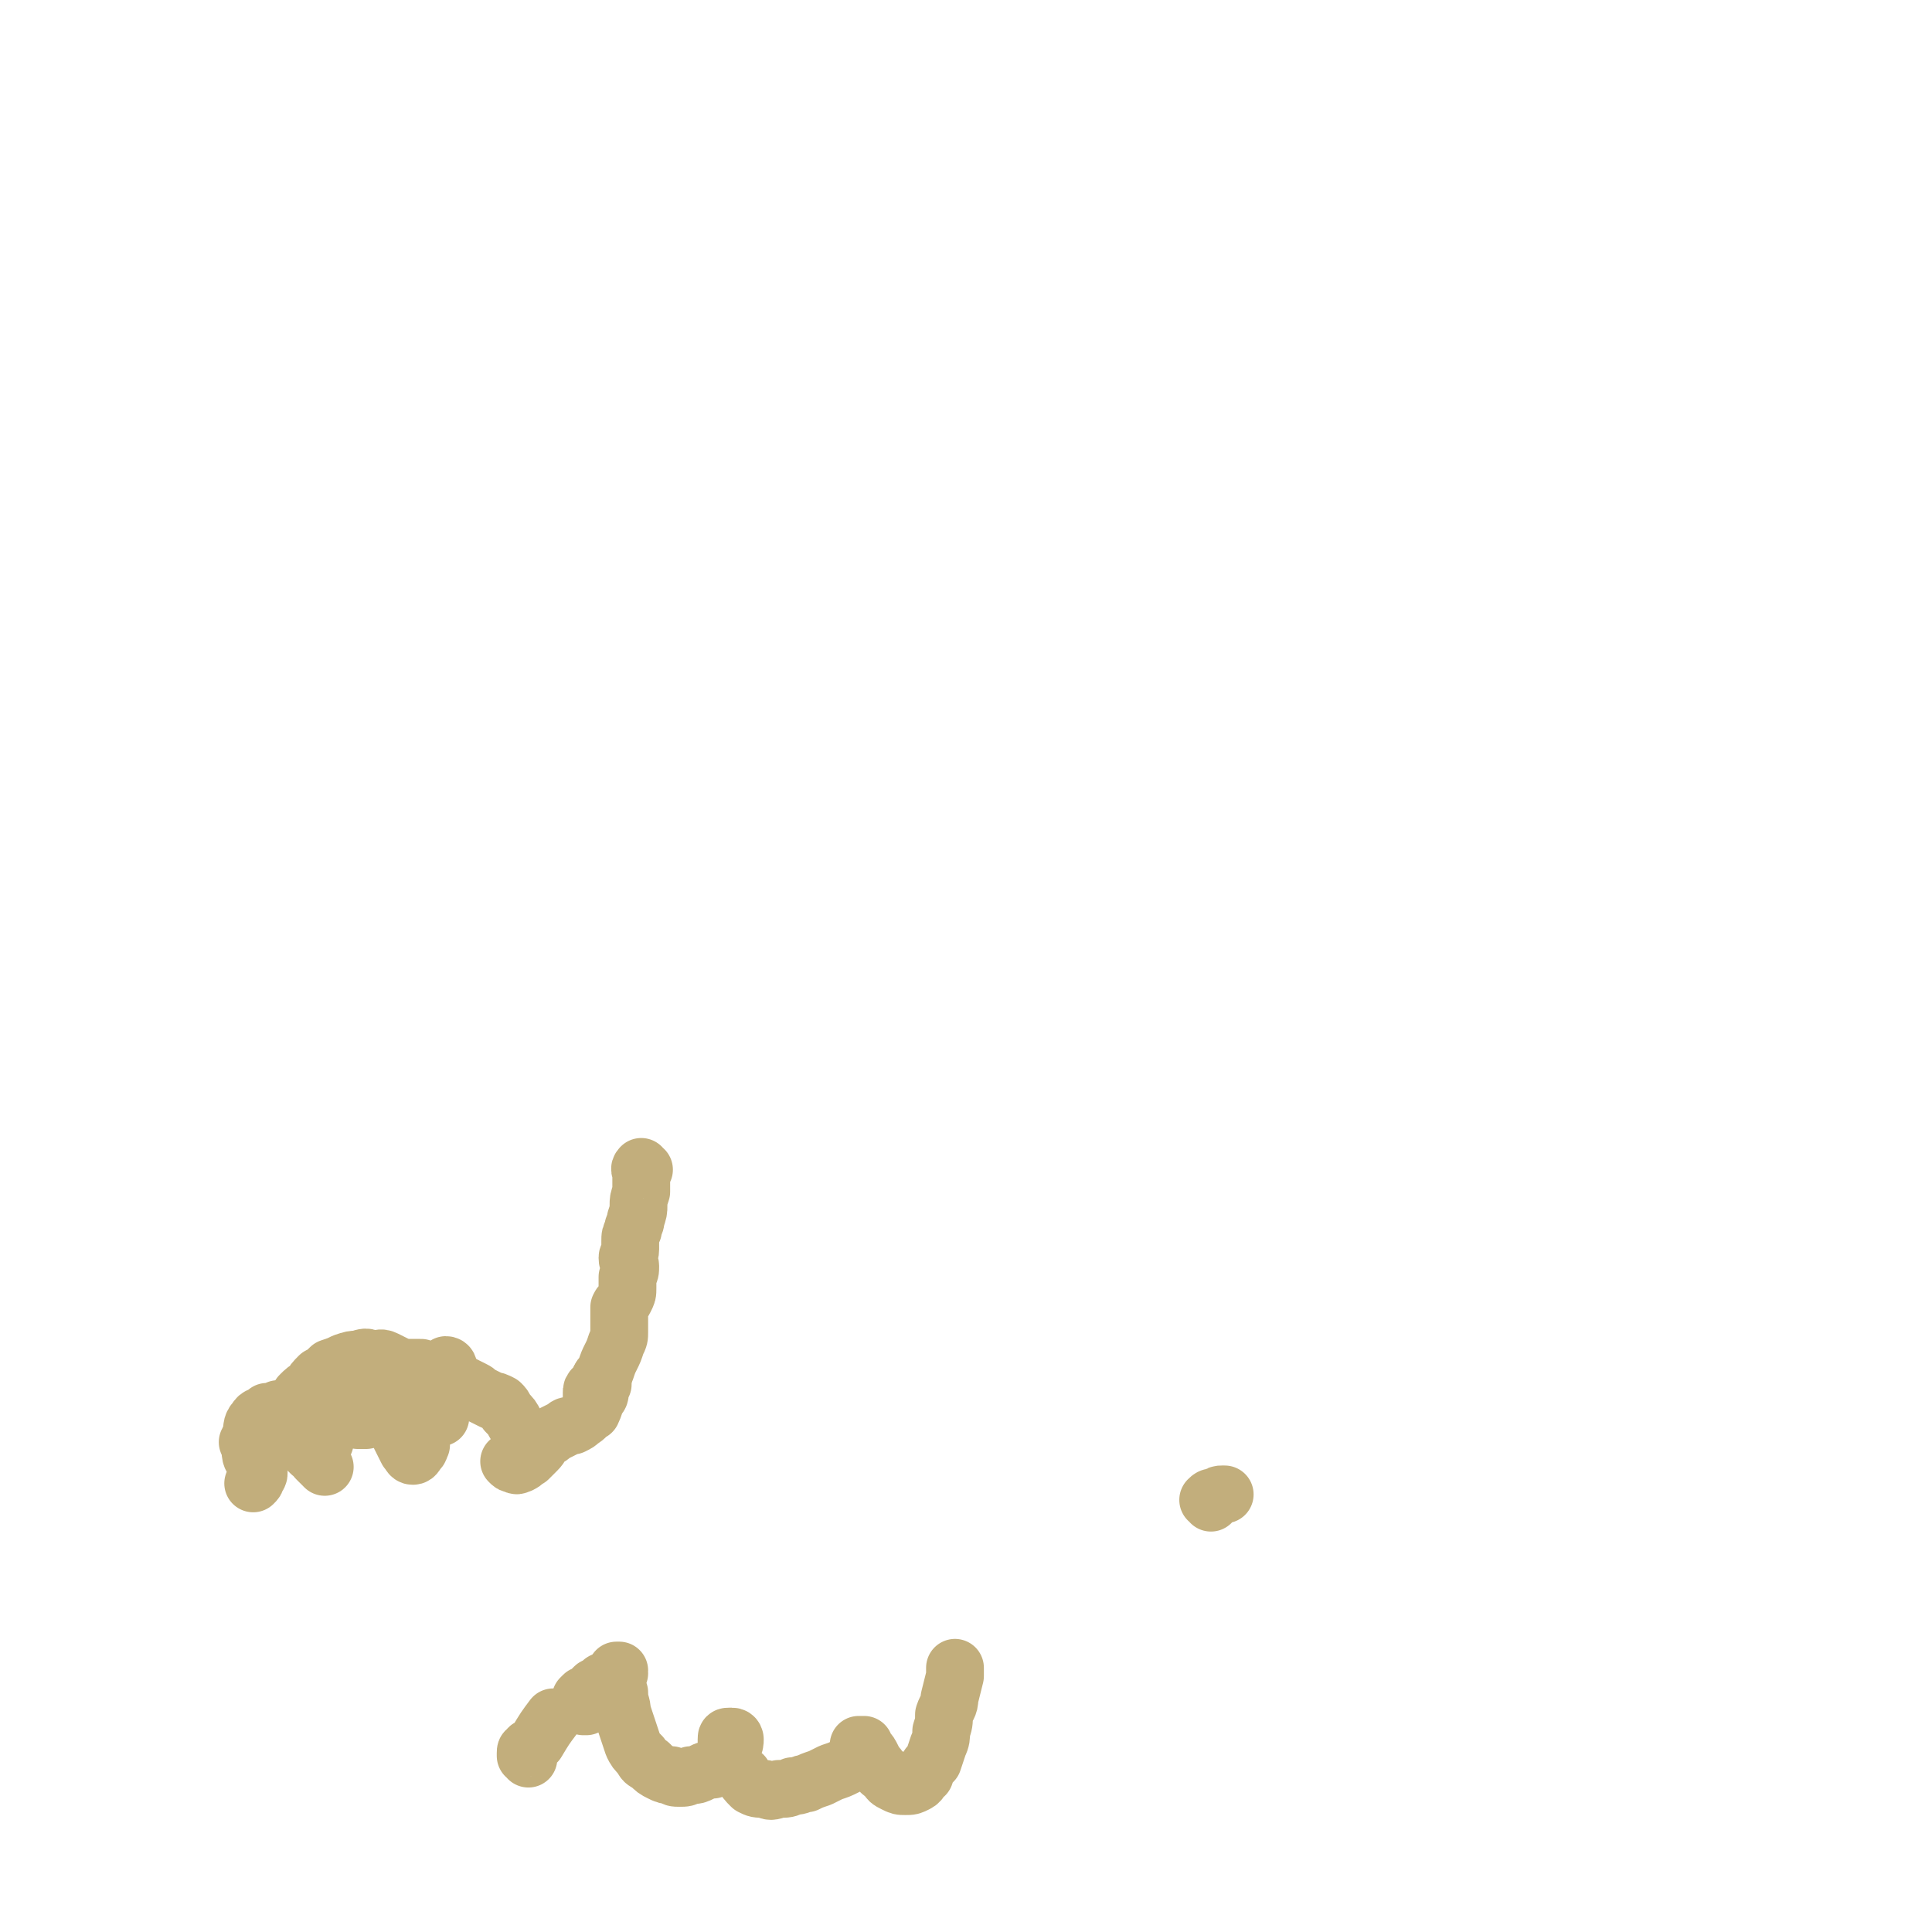 <svg viewBox='0 0 702 702' version='1.1' xmlns='http://www.w3.org/2000/svg' xmlns:xlink='http://www.w3.org/1999/xlink'><g fill='none' stroke='#C2AE7C' stroke-width='21' stroke-linecap='round' stroke-linejoin='round'><path d='M234,425c-1,0 -1,-1 -1,-1 -1,1 0,1 0,2 0,0 0,0 0,1 0,0 0,0 0,1 0,0 0,0 0,1 0,2 0,2 0,4 -1,3 -1,3 -1,5 0,2 0,2 -1,5 0,2 -1,2 -1,4 -1,2 -1,2 -1,4 0,2 0,2 0,3 0,2 -1,2 -1,3 0,2 1,2 1,3 0,2 0,2 -1,4 0,2 0,2 0,4 0,2 0,2 -1,4 -1,2 -1,1 -2,3 0,2 0,3 0,5 0,2 0,2 0,4 0,2 0,2 -1,4 -1,3 -1,3 -2,5 -1,2 -1,2 -2,5 -1,2 -1,1 -2,3 -1,2 -1,2 -2,3 -1,1 -1,1 -1,2 0,1 0,1 0,2 0,0 0,0 0,0 0,0 0,0 0,0 '/><path d='M219,502c0,0 -1,-1 -1,-1 0,0 1,1 1,1 0,1 0,1 0,1 -1,0 0,0 -1,1 0,1 0,1 0,1 0,2 0,2 -1,3 -1,2 -1,3 -2,5 -2,1 -2,2 -4,3 -1,1 -1,1 -3,2 -2,0 -2,0 -3,1 -2,1 -2,1 -4,2 -1,1 -1,1 -3,2 -2,2 -1,2 -3,4 -2,2 -2,2 -3,3 -2,1 -1,1 -3,2 -1,0 -1,1 -2,0 -1,0 -1,0 -2,-1 '/><path d='M190,529c-1,0 -1,-1 -1,-1 0,0 0,0 0,0 0,0 0,0 0,0 1,0 1,0 1,0 0,0 0,0 0,0 0,0 0,0 0,-1 0,0 0,0 0,-1 0,0 0,0 0,-1 0,-1 0,-1 0,-2 -1,-3 -1,-3 -3,-6 -1,-2 -1,-2 -3,-4 -1,-2 -1,-2 -2,-3 -2,-1 -2,-1 -3,-1 -2,-1 -2,-1 -4,-2 -2,-1 -1,-1 -3,-2 -2,-1 -2,-1 -4,-2 -2,-1 -2,-1 -4,-2 -1,0 -1,-1 -3,-1 -1,-1 -2,-1 -3,-1 -1,1 -1,1 -2,1 -2,0 -2,0 -3,1 -1,0 -1,0 -2,0 -1,1 -1,0 -2,1 -2,1 -2,1 -3,2 -1,0 -2,0 -3,2 -1,1 -1,1 -2,2 0,1 0,1 0,2 1,2 1,2 2,4 1,2 0,2 1,5 1,2 1,2 2,4 1,2 1,2 2,4 1,1 1,2 2,2 1,0 1,-1 2,-2 1,-1 0,-1 1,-2 '/><path d='M160,515c0,0 -1,-1 -1,-1 0,0 0,0 0,0 0,0 0,-1 0,-1 -1,-1 -1,-1 -2,-1 0,-1 0,-1 -1,-1 -1,0 -1,0 -1,0 -1,1 -1,1 -1,1 -1,1 -1,1 -1,1 0,1 0,1 0,1 0,0 0,0 0,1 '/><path d='M163,497c0,0 0,-1 -1,-1 0,0 0,1 0,1 0,0 0,1 -1,1 0,0 0,0 -1,0 0,0 0,0 0,0 -1,0 -1,0 -2,0 -3,0 -3,0 -5,-1 -2,0 -2,0 -4,0 -3,0 -3,0 -5,-1 -2,-1 -2,-1 -4,-2 -2,-1 -2,0 -5,0 -2,-1 -2,-1 -5,0 -2,0 -2,0 -5,1 -2,1 -2,1 -5,2 -2,2 -2,2 -4,3 -2,2 -2,2 -3,4 -2,1 -2,1 -4,3 -1,2 -1,2 -3,5 0,1 -1,1 -1,3 0,2 1,2 2,3 2,2 2,2 5,3 3,2 3,1 6,3 '/><path d='M130,510c0,-1 -1,-1 -1,-1 0,0 0,0 0,1 0,0 0,0 0,1 0,1 0,1 0,2 0,1 0,1 1,2 0,0 0,1 1,1 0,0 1,0 1,0 1,0 1,0 1,0 0,0 0,0 0,0 -1,0 -1,0 -1,0 -1,0 -1,0 -2,0 0,0 0,0 0,0 '/><path d='M113,528c0,0 -1,-1 -1,-1 0,0 0,0 1,1 0,0 0,0 0,0 1,0 1,0 1,0 1,1 1,1 1,2 1,1 1,1 2,2 0,0 0,0 1,1 '/><path d='M103,513c0,-1 0,-1 -1,-1 0,0 0,0 0,0 -1,1 -1,0 -1,0 -1,1 -1,0 -2,1 -1,0 -1,0 -2,0 -2,2 -3,1 -4,3 -2,2 -1,3 -2,6 0,3 0,3 0,5 0,3 1,3 2,5 0,1 1,0 1,2 0,0 0,0 0,1 0,1 0,1 -1,2 0,1 0,1 -1,2 '/><path d='M100,521c0,0 -1,0 -1,-1 0,0 0,1 0,1 -1,-1 -1,-1 -2,-1 0,0 0,0 -1,0 0,0 0,0 -1,0 0,1 -1,0 -1,1 0,0 0,0 0,1 -1,0 -1,0 -1,1 -1,0 -1,0 -1,1 -1,0 -1,0 -2,0 0,0 0,0 0,0 '/><path d='M192,639c0,0 0,-1 -1,-1 0,-1 0,0 0,-1 0,0 0,0 0,0 0,-1 0,-1 1,-1 0,-1 0,-1 1,-1 1,-1 1,-1 2,-2 3,-5 3,-5 6,-9 '/><path d='M213,620c0,0 0,-1 -1,-1 0,0 0,1 0,1 0,0 0,0 0,-1 -1,0 -1,0 -1,-1 0,0 0,0 0,-1 0,0 0,0 1,-1 0,0 0,0 0,0 1,0 1,0 1,0 2,-2 2,-2 3,-3 2,-1 2,-1 3,-2 '/><path d='M225,608c0,0 0,-1 -1,-1 0,0 1,0 1,0 0,1 -1,1 -1,1 0,1 0,1 0,1 0,1 0,1 0,2 0,2 0,2 1,4 0,4 1,4 1,7 1,3 1,3 2,6 1,3 1,3 2,6 1,2 1,2 3,4 1,2 1,2 3,3 2,2 2,2 4,3 2,1 2,1 4,1 1,1 1,1 3,1 2,0 2,0 4,-1 2,0 2,0 4,-1 2,-1 2,-1 4,-1 2,-1 2,-1 3,-3 2,-1 2,-1 3,-2 1,-1 1,-2 1,-3 1,-1 1,-2 1,-3 0,0 0,-1 -1,-1 0,0 -1,0 -1,0 -1,0 -1,0 -1,1 0,0 0,0 0,0 0,1 0,1 0,1 0,1 0,1 1,2 0,1 0,1 0,3 1,2 1,2 2,3 1,3 1,3 3,4 1,2 1,2 3,4 2,1 2,1 5,1 2,1 2,1 5,0 3,0 3,0 5,-1 3,0 3,-1 5,-1 2,-1 2,-1 5,-2 2,-1 2,-1 4,-2 3,-1 3,-1 5,-2 2,-1 2,-1 4,-2 1,0 1,0 2,-2 0,-1 0,-1 0,-2 0,-1 0,-1 0,-1 0,-1 -1,-1 -1,-1 0,0 0,0 1,0 0,0 0,0 1,0 0,1 0,1 1,2 1,1 1,1 2,3 1,2 1,2 2,3 1,2 1,2 3,3 1,2 1,2 3,3 2,1 2,1 4,1 2,0 2,0 4,-1 2,-1 1,-2 3,-3 1,-3 1,-3 3,-5 1,-3 1,-3 2,-6 1,-2 1,-3 1,-5 1,-3 1,-3 1,-6 1,-3 2,-3 2,-6 1,-4 1,-4 2,-8 0,-2 0,-2 0,-3 '/><path d='M440,546c0,-1 -1,-1 -1,-1 1,-1 1,-1 3,-1 1,-1 1,-1 2,-1 0,0 0,0 1,0 '/></g>
</svg>